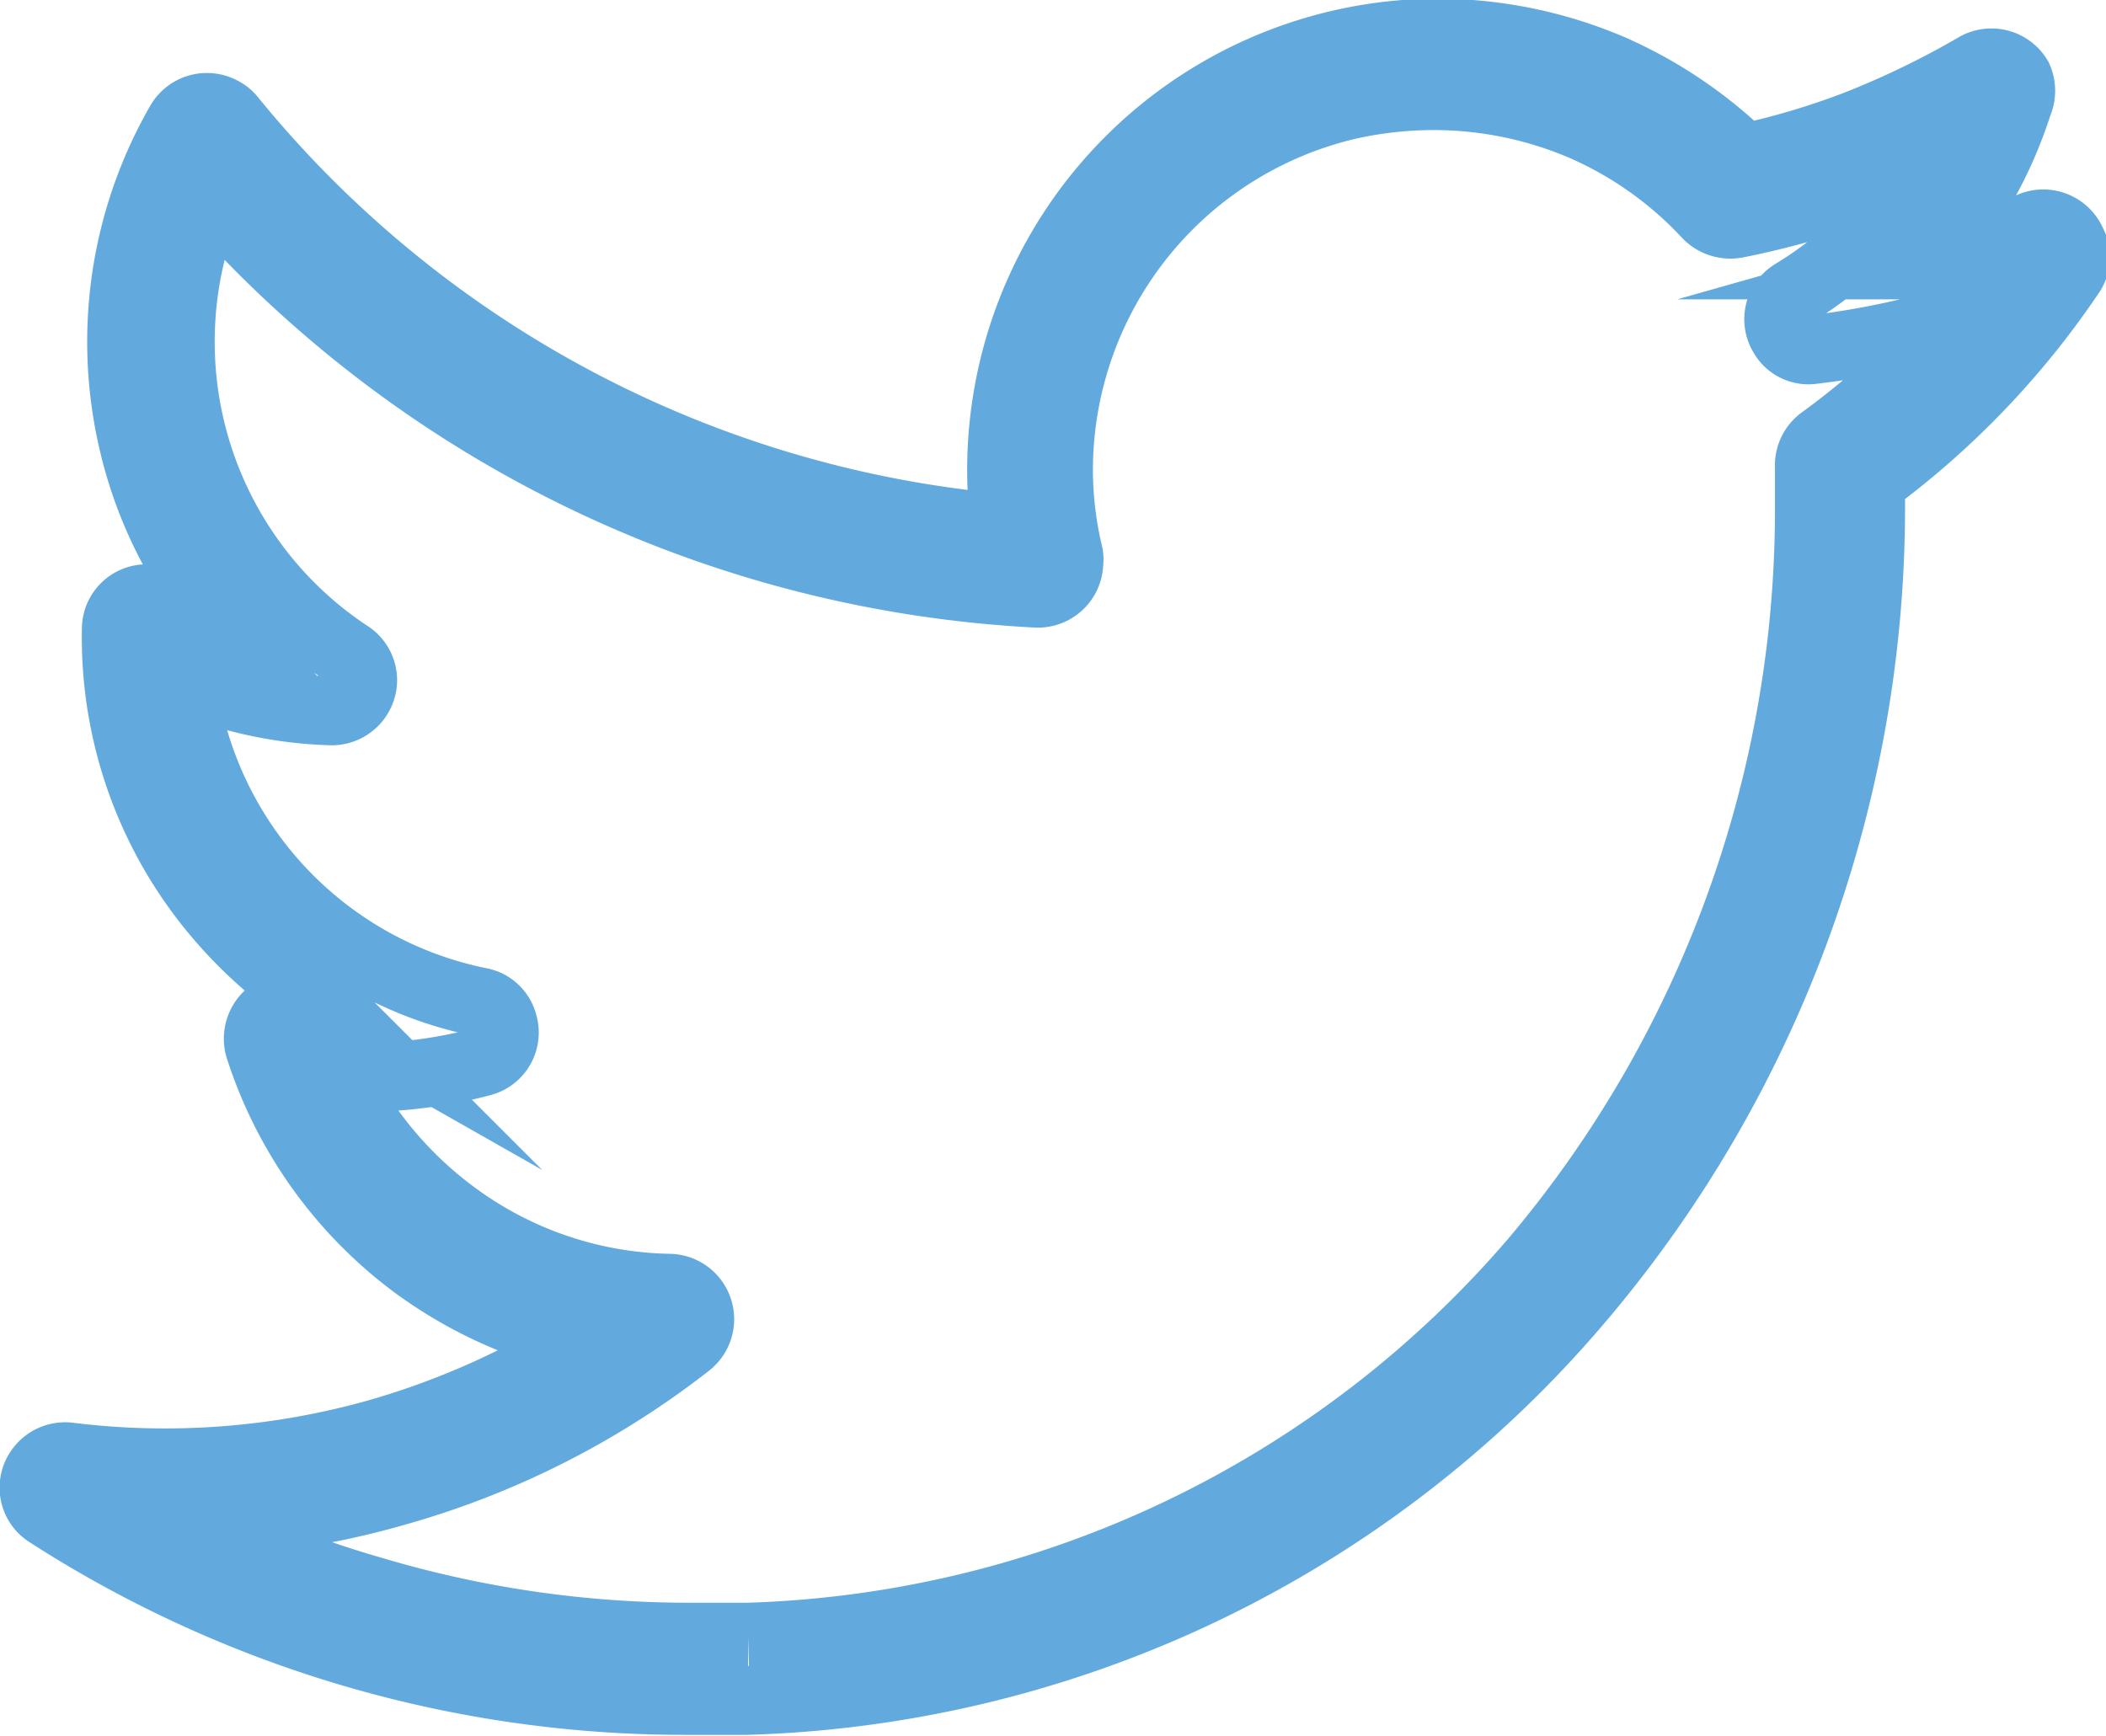 <svg id="Layer_2" data-name="Layer 2" xmlns="http://www.w3.org/2000/svg" viewBox="0 0 30.6 25.23"><defs><style>.cls-1{fill:none;stroke:#62aade;stroke-miterlimit:10;fill-rule:evenodd;}</style></defs><path class="cls-1" d="M432.69,266.15c0,.17,0,.34,0,.49a17.8,17.8,0,0,1-4.28,11.47,16.49,16.49,0,0,1-12.05,5.77c-.31,0-.6,0-.88,0a17.07,17.07,0,0,1-9.27-2.72.44.44,0,0,1-.13-.62.45.45,0,0,1,.42-.2A11.4,11.4,0,0,0,411,280a11.66,11.66,0,0,0,3-1.34,6.48,6.48,0,0,1-2.46-1.11,6.35,6.35,0,0,1-2.26-3.16.46.46,0,0,1,.29-.56.42.42,0,0,1,.22,0c.21,0,.42.06.63.08a6.46,6.46,0,0,1-1.82-1.54,6.23,6.23,0,0,1-1.4-4.06.44.44,0,0,1,.45-.44.46.46,0,0,1,.21.05h0a5.14,5.14,0,0,0,1,.41,6.24,6.24,0,0,1-1.42-2.76,6.38,6.38,0,0,1,.69-4.62.45.45,0,0,1,.61-.16.41.41,0,0,1,.14.12,16.32,16.32,0,0,0,11.24,5.94,6.35,6.35,0,0,1,6.28-7.2,6.45,6.45,0,0,1,2.52.52,6.56,6.56,0,0,1,1.93,1.3,11.18,11.18,0,0,0,1.62-.48,12.7,12.7,0,0,0,1.74-.84.45.45,0,0,1,.62.15.46.46,0,0,1,0,.38,6.27,6.27,0,0,1-1.07,2c-.09.12-.18.23-.28.34a11.28,11.28,0,0,0,1.54-.56.45.45,0,0,1,.59.23.44.44,0,0,1,0,.43,12.23,12.23,0,0,1-2.85,3Zm-.89.49c0-.25,0-.48,0-.69a.45.45,0,0,1,.18-.38,11.56,11.56,0,0,0,1.54-1.34c.13-.13.25-.26.37-.4l-.24.07a12.18,12.18,0,0,1-1.8.35.42.42,0,0,1-.43-.21.44.44,0,0,1,.15-.61,5.52,5.52,0,0,0,1.47-1.3,4.67,4.67,0,0,0,.41-.58l-.71.29a12.11,12.11,0,0,1-2,.58.47.47,0,0,1-.42-.13A5.42,5.42,0,0,0,428.5,261a5.52,5.52,0,0,0-2.16-.44,5.7,5.7,0,0,0-1.25.14,5.45,5.45,0,0,0-4.2,5.3,5.32,5.32,0,0,0,.15,1.24.49.49,0,0,1,0,.12.45.45,0,0,1-.47.43,17.18,17.18,0,0,1-12-5.8,5.45,5.45,0,0,0,2,6.69.44.44,0,0,1,.21.38.45.45,0,0,1-.46.44,6,6,0,0,1-1.48-.23,5.08,5.08,0,0,1-.69-.23,5.45,5.45,0,0,0,4.33,4.69.43.43,0,0,1,.34.32.44.44,0,0,1-.31.55,6.77,6.77,0,0,1-1.43.22h-.66a5.61,5.61,0,0,0,1.68,2,5.42,5.42,0,0,0,3.14,1.07.45.45,0,0,1,.27.8,12.31,12.31,0,0,1-4.27,2.16,11.77,11.77,0,0,1-2.89.45,15.88,15.88,0,0,0,2.61,1,16.1,16.1,0,0,0,4.58.66l.84,0a15.68,15.68,0,0,0,11.42-5.46A16.92,16.92,0,0,0,431.8,266.64Z" transform="translate(-405.51 -259.17)"/></svg>